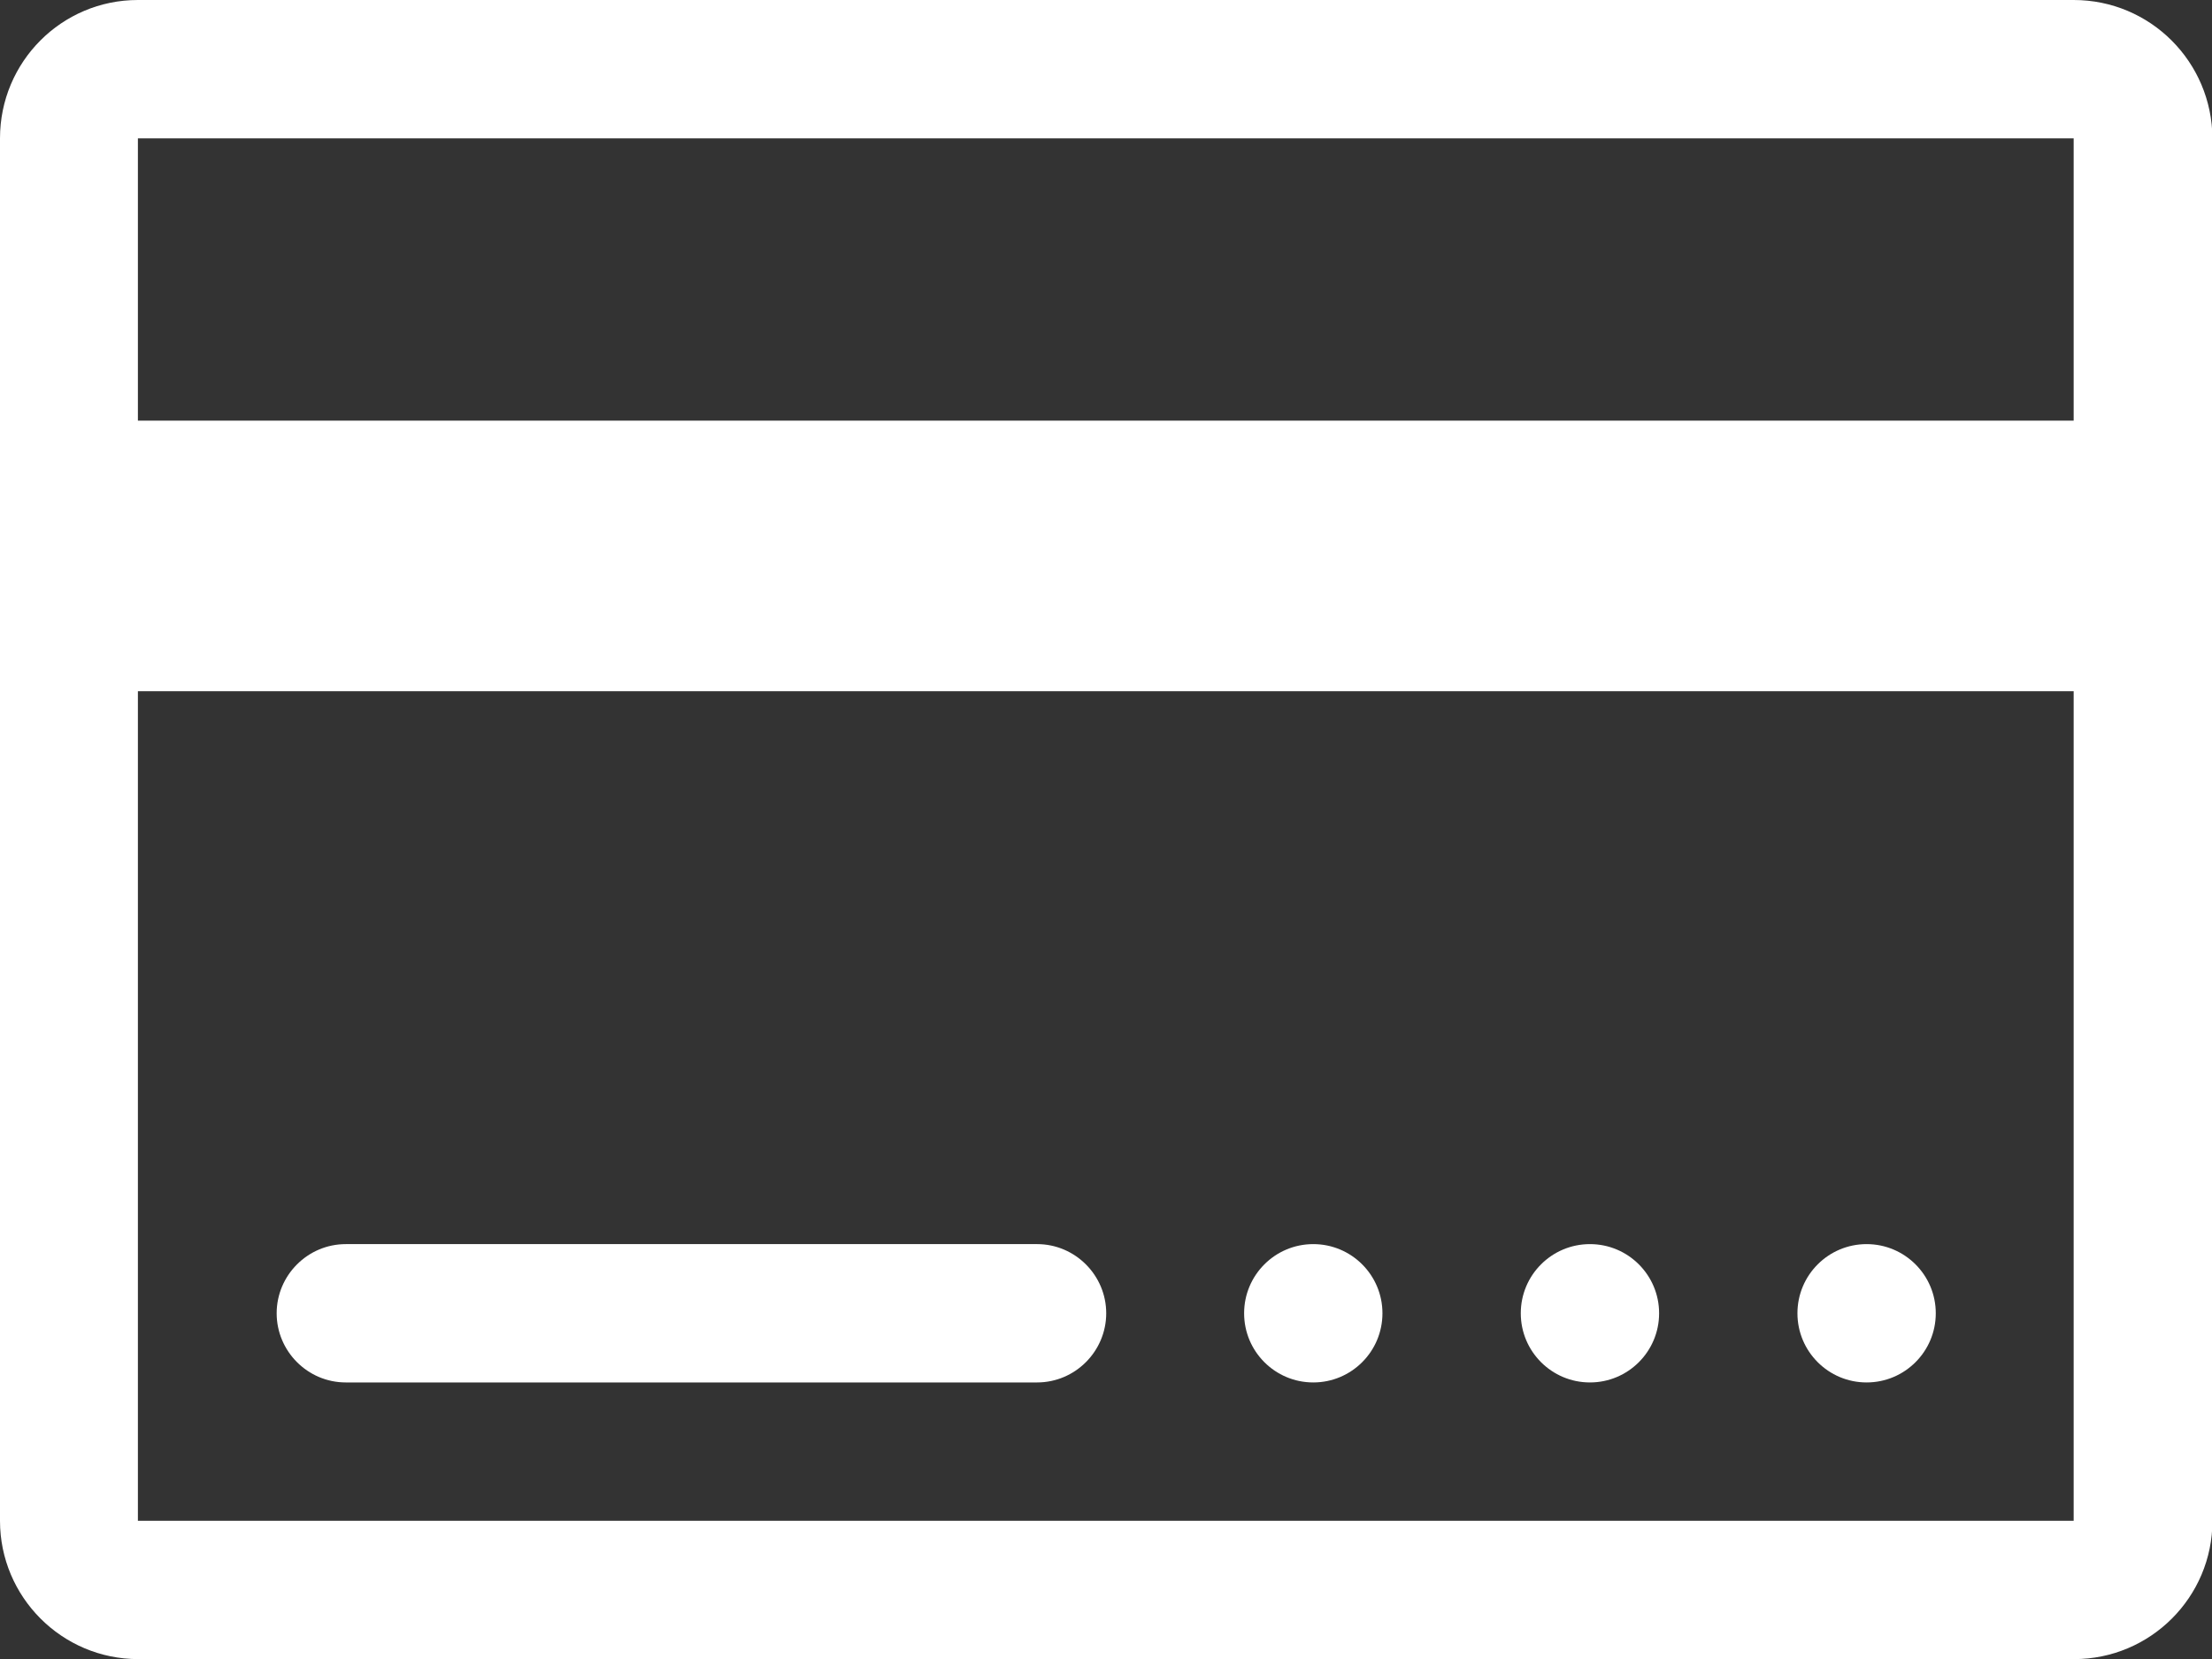 <?xml version="1.0" encoding="utf-8"?>
<!-- Generator: Adobe Illustrator 22.0.0, SVG Export Plug-In . SVG Version: 6.00 Build 0)  -->
<svg version="1.1" id="Capa_1" xmlns="http://www.w3.org/2000/svg" xmlns:xlink="http://www.w3.org/1999/xlink" x="0px" y="0px"
	 viewBox="0 0 508.5 381.4" style="enable-background:new 0 0 508.5 381.4;" xml:space="preserve">
<rect x="0" y="0" width="508.5" height="381.4" fill="#333333" stroke="none"/>
<style type="text/css">
	.st0{fill:#FFFFFF;}
</style>
<g>
	<g>
		<g>
			<g>
				<path class="st0" d="M476.7,0h-445C14.2,0,0,14.2,0,31.8v317.8c0,17.5,14.2,31.8,31.8,31.8h445c17.5,0,31.8-14.2,31.8-31.8V31.8
					C508.5,14.2,494.3,0,476.7,0z M476.7,349.6h-445V158.9h445V349.6z M476.7,96.7h-445V31.8h445V96.7z"/>
				<path class="st0" d="M79.5,317.8h158.9c8.8,0,15.9-7.2,15.9-15.9s-7.1-15.9-15.9-15.9H79.5c-8.8,0-15.9,7.2-15.9,15.9
					S70.7,317.8,79.5,317.8z"/>
				<circle class="st0" cx="301.9" cy="301.9" r="15.9"/>
				<circle class="st0" cx="365.5" cy="301.9" r="15.9"/>
				<circle class="st0" cx="429.1" cy="301.9" r="15.9"/>
			</g>
		</g>
	</g>
</g>
</svg>
